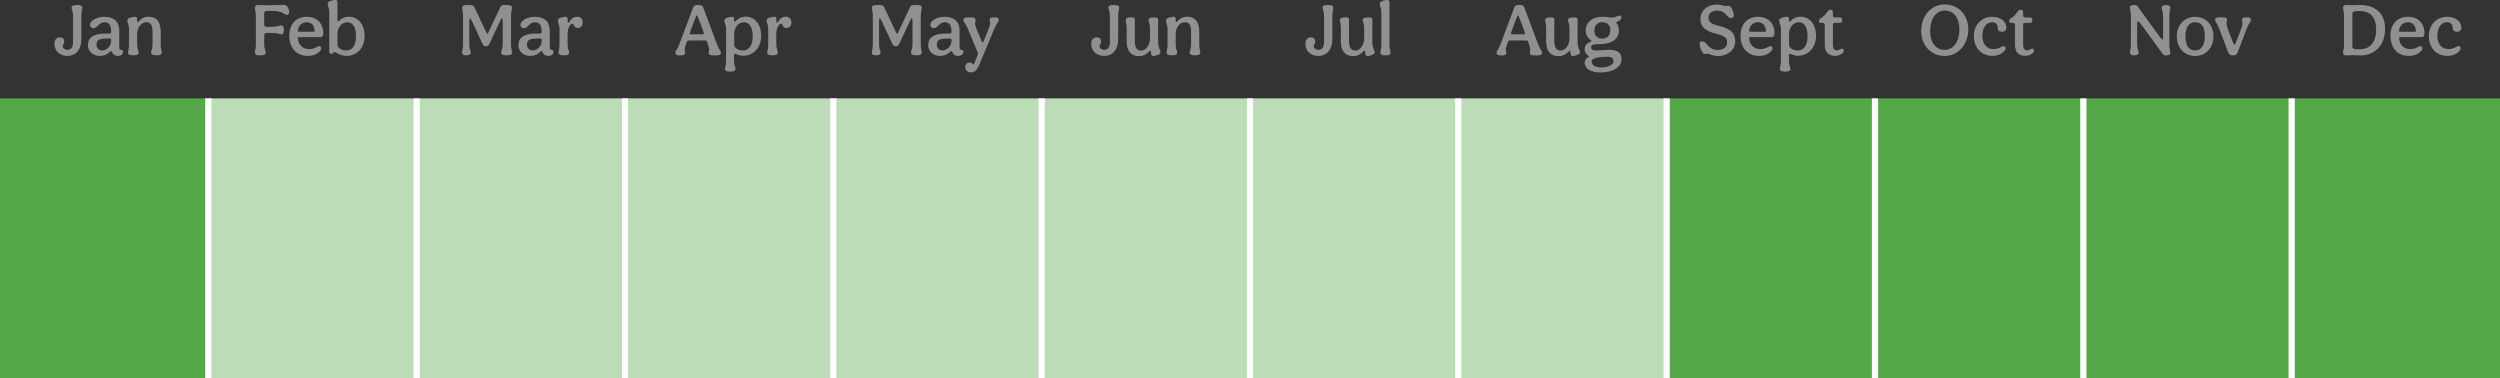 <?xml version="1.0" encoding="UTF-8"?> <svg xmlns="http://www.w3.org/2000/svg" id="Layer_2" viewBox="0 0 402 60.82"><rect x="0" y="0" width="402" height="60.82" fill="#333333" stroke="none"/><defs><style>.cls-1{fill:#909090;}.cls-2{fill:#bbdcb6;}.cls-3{fill:#54a848;}.cls-4{fill:#fff;}</style></defs><g id="Layer_1-2"><rect class="cls-3" y="15.82" width="33.5" height="45"></rect><rect class="cls-2" x="100.5" y="15.82" width="33.5" height="45"></rect><rect class="cls-2" x="67" y="15.82" width="33.5" height="45"></rect><rect class="cls-2" x="201" y="15.82" width="33.5" height="45"></rect><rect class="cls-2" x="33.5" y="15.82" width="33.5" height="45"></rect><rect class="cls-2" x="167.5" y="15.82" width="33.5" height="45"></rect><rect class="cls-2" x="134" y="15.82" width="33.5" height="45"></rect><rect class="cls-3" x="268" y="15.82" width="33.5" height="45"></rect><rect class="cls-3" x="335" y="15.82" width="33.5" height="45"></rect><rect class="cls-3" x="368.5" y="15.82" width="33.5" height="45"></rect><rect class="cls-2" x="234.5" y="15.82" width="33.5" height="45"></rect><rect class="cls-3" x="301.5" y="15.82" width="33.5" height="45"></rect><path class="cls-1" d="M8.74,7.03c0-.62.36-1.03.89-1.03.43,0,.7.26.7.68s-.26.55-.26.63c0,.41.32.7.77.7.61,0,.91-.42.91-1.3V2.61c0-.8-.25-1.13-.25-1.34,0-.28.19-.47.91-.47.65,0,.84.19.84.47,0,.22-.17.54-.17,1.34v3.79c0,1.56-.89,2.59-2.24,2.59-1.25,0-2.09-.79-2.09-1.97Z"></path><path class="cls-1" d="M14.14,7.26c0-1.24.94-1.86,2.79-1.86h.65c.23,0,.3-.11.3-.36,0-.98-.35-1.46-1.07-1.46-.96,0-1.12.95-1.76.95-.4,0-.58-.25-.58-.52s.18-.54.47-.76c.47-.35,1.09-.55,1.88-.55,1.49,0,2.36.78,2.36,2.25v2.64c0,.32.1.43.31.43.18,0,.3.13.3.3,0,.42-.36.67-.88.67-.42,0-.77-.23-.89-.64-.04-.1-.08-.13-.14-.13s-.11.02-.38.25c-.38.35-.9.52-1.47.52-1.08,0-1.9-.74-1.9-1.74ZM17.88,6.56v-.13c0-.16-.06-.23-.22-.23h-.64c-1.07,0-1.51.26-1.51.97,0,.58.4.95.92.95.76,0,1.44-.73,1.44-1.56Z"></path><path class="cls-1" d="M20.58,8.43c0-.2.16-.54.16-1.34v-2.39c0-.8-.26-.97-.26-1.39,0-.31.26-.42.66-.52.31-.08.53-.1.59-.1.19,0,.32.13.32.32v.34c0,.17.05.2.11.2.14,0,.6-.86,1.69-.86,1.36,0,1.99.88,1.99,2.39v2c0,.8.17,1.14.17,1.34,0,.29-.2.48-.82.48-.71,0-.9-.19-.9-.48,0-.2.24-.54.24-1.34v-1.92c0-1.08-.25-1.59-1.04-1.59s-1.44.91-1.44,1.89v1.62c0,.8.25,1.14.25,1.34,0,.29-.19.48-.9.48-.62,0-.82-.19-.82-.48Z"></path><path class="cls-1" d="M40.98,8.43c0-.2.16-.54.16-1.34V2.61c0-.8-.16-1.13-.16-1.34,0-.28.17-.47.46-.47.32,0,.66.04.97.04,2.82,0,2.93-.07,3.3-.07.43,0,.79.67.79,1.19,0,.28-.17.44-.38.44-.1,0-.19-.05-.31-.12-.46-.29-.89-.54-2.29-.54-.92,0-1.04.07-1.04.47v1.65c0,.37.11.46.5.46h.11c1.81,0,1.87-.25,2.15-.25s.41.22.41.74-.12.73-.41.73c-.31,0-.24-.25-2.13-.25h-.12c-.4,0-.5.08-.5.41v1.39c0,.8.25,1.14.25,1.34,0,.29-.19.48-.91.48-.65,0-.83-.19-.83-.48Z"></path><path class="cls-1" d="M46.51,5.77c0-1.87,1.1-3.07,2.82-3.07,1.62,0,2.65,1.03,2.65,2.67,0,.41-.16.6-.47.6h-3.54s-.07.02-.07.08c0,1.09.73,1.85,1.79,1.85.48,0,.84-.11,1.28-.36.16-.08.26-.12.36-.12s.17.04.23.08c.07.06.1.14.1.23,0,.13-.05.28-.14.4-.46.56-1.16.86-2.03.86-1.81,0-2.97-1.25-2.97-3.23ZM50.53,5.1s.07-.02.07-.08c0-.89-.49-1.44-1.28-1.44-.84,0-1.42.64-1.42,1.44,0,.06.02.08.07.08h2.55Z"></path><path class="cls-1" d="M58.63,5.78c0,1.88-1.2,3.21-2.9,3.21-1.08,0-1.75-.62-1.91-.62s-.36.3-.59.3c-.17,0-.28-.14-.28-.37V2c0-.8-.26-.97-.26-1.39,0-.31.26-.42.66-.52.31-.08.53-.1.59-.1.19,0,.32.13.32.32v3.04c0,.07.02.11.06.11.16,0,.68-.77,1.79-.77,1.48,0,2.52,1.25,2.52,3.08ZM57.24,5.76c0-1.42-.54-2.18-1.39-2.18s-1.58.77-1.58,1.89v1.75c0,.38.54.9,1.38.9,1.02,0,1.59-.83,1.59-2.36Z"></path><path class="cls-1" d="M146.64,2.95c-.11,0-.16.08-.41.62l-1.64,3.49c-.11.25-.29.38-.55.38s-.43-.11-.55-.38l-1.66-3.56c-.23-.49-.3-.55-.38-.55-.05,0-.1.07-.1.5v3.63c0,.8.25,1.14.25,1.34,0,.29-.19.48-.71.48s-.7-.19-.7-.48c0-.2.16-.54.16-1.34V2.61c0-.8-.16-1.13-.16-1.34,0-.28.18-.47.88-.47.77,0,.96.04,1.1.35l1.85,3.92c.13.28.17.34.24.34s.11-.07.23-.34l1.85-3.92c.13-.31.31-.35,1-.35.74,0,.89.19.89.47,0,.22-.17.54-.17,1.34v4.47c0,.8.17,1.14.17,1.34,0,.29-.19.48-.84.48-.72,0-.91-.19-.91-.48,0-.2.25-.54.25-1.34v-3.65c0-.4-.02-.49-.08-.49Z"></path><path class="cls-1" d="M149.26,7.26c0-1.24.94-1.86,2.79-1.86h.65c.23,0,.3-.11.3-.36,0-.98-.35-1.46-1.07-1.46-.96,0-1.12.95-1.76.95-.4,0-.58-.25-.58-.52s.18-.54.47-.76c.47-.35,1.09-.55,1.88-.55,1.49,0,2.36.78,2.36,2.25v2.64c0,.32.1.43.31.43.18,0,.3.13.3.3,0,.42-.36.67-.88.67-.42,0-.77-.23-.89-.64-.04-.1-.08-.13-.14-.13s-.11.02-.38.25c-.38.35-.9.52-1.48.52-1.08,0-1.89-.74-1.89-1.74ZM153.01,6.56v-.13c0-.16-.06-.23-.22-.23h-.64c-1.07,0-1.51.26-1.51.97,0,.58.4.95.92.95.75,0,1.44-.73,1.44-1.56Z"></path><path class="cls-1" d="M155.23,10.75c0-.4.26-.7.66-.7.48,0,.47.32.61.32.06,0,.11-.07.19-.26l.48-1.16c.05-.12.07-.25.07-.35s-.02-.18-.06-.26l-1.56-3.75c-.4-.94-.71-1.08-.71-1.33,0-.42.26-.47,1-.47s.97.07.97.47c0,.14-.08.25-.08.49,0,.18.05.46.23.89l.79,1.93c.07.16.12.25.19.25s.13-.11.19-.25l.78-1.93c.18-.43.23-.7.23-.89,0-.24-.08-.35-.08-.49,0-.37.23-.47.79-.47.49,0,.68.11.68.47,0,.25-.3.4-.7,1.33l-2.46,5.89c-.34.8-.72,1.16-1.31,1.16-.55,0-.91-.37-.91-.89Z"></path><path class="cls-1" d="M240.64,8.43c0-.25.29-.38.65-1.34l2.21-5.89c.12-.34.34-.4.83-.4s.67.1.78.4l2.21,5.89c.36.96.65,1.09.65,1.34,0,.42-.26.48-.98.48-.78,0-1-.06-1-.48,0-.16.08-.28.08-.52,0-.14-.1-.47-.35-1.23-.02-.08-.1-.17-.26-.17h-2.66c-.22,0-.29.08-.32.22-.24.7-.34.97-.34,1.19,0,.24.08.36.08.52,0,.38-.24.48-.83.48-.54,0-.74-.11-.74-.48ZM245.22,5.37c0-.1-.06-.26-.54-1.56-.49-1.29-.54-1.33-.6-1.33-.07,0-.12.11-.6,1.4s-.53,1.44-.53,1.5c0,.1.06.14.18.14h1.89c.12,0,.19-.04.19-.16Z"></path><path class="cls-1" d="M248.62,6.6v-2c0-.8-.16-1.13-.16-1.34,0-.28.19-.47.82-.47.48,0,.65.06.65.34v3.39c0,1.09.29,1.61,1.04,1.61s1.4-.92,1.4-1.89v-1.63c0-.8-.24-1.13-.24-1.34,0-.28.19-.47.9-.47.48,0,.65.06.65.34v3.71c0,.84.38,1.22.38,1.52s-.22.4-.66.54c-.32.1-.42.11-.54.11-.19,0-.29-.22-.32-.44-.02-.42-.06-.44-.11-.44-.16,0-.68.89-1.81.89-1.34,0-2-.88-2-2.4Z"></path><path class="cls-1" d="M254.81,10.1c0-.38.23-.74.59-.91.07-.04.11-.08.11-.12s-.04-.07-.08-.11c-.41-.24-.62-.6-.62-1.06,0-.61.37-.97.91-1.17.13-.05.18-.08.18-.13s-.05-.11-.16-.19c-.42-.31-.76-.83-.76-1.54,0-1.29,1.08-2.17,2.66-2.17.72,0,1.19.12,1.56.12.6,0,.9-.32,1.24-.32.18,0,.29.14.29.34,0,.42-.84.67-.84.78s.42.47.42,1.26c0,1.42-1.13,2.22-3.14,2.22-1,0-1.31.12-1.31.5,0,.35.23.52.71.52.64,0,1.55-.11,2.15-.11,1.36,0,2.02.42,2.02,1.55,0,1.22-1.39,2.09-3.33,2.09-1.51,0-2.58-.53-2.58-1.54ZM259.45,9.85c0-.5-.28-.72-1-.72-1.74,0-2.52.29-2.52.74,0,.66.64.97,1.51.97,1.21,0,2-.41,2-1ZM258.93,4.84c0-.8-.46-1.27-1.28-1.27s-1.27.53-1.27,1.37c0,.78.44,1.27,1.27,1.27s1.28-.53,1.28-1.37Z"></path><path class="cls-1" d="M80.74,2.95c-.11,0-.16.08-.41.62l-1.64,3.49c-.11.25-.29.38-.55.38s-.43-.11-.55-.38l-1.65-3.56c-.23-.49-.3-.55-.38-.55-.05,0-.1.07-.1.5v3.63c0,.8.25,1.14.25,1.34,0,.29-.19.48-.71.48s-.7-.19-.7-.48c0-.2.16-.54.16-1.34V2.61c0-.8-.16-1.13-.16-1.34,0-.28.18-.47.88-.47.77,0,.96.04,1.1.35l1.85,3.92c.13.28.17.34.24.34s.11-.07.23-.34l1.85-3.92c.13-.31.31-.35,1-.35.74,0,.89.19.89.47,0,.22-.17.54-.17,1.34v4.47c0,.8.17,1.14.17,1.34,0,.29-.19.48-.84.48-.72,0-.91-.19-.91-.48,0-.2.25-.54.25-1.34v-3.65c0-.4-.02-.49-.08-.49Z"></path><path class="cls-1" d="M83.36,7.26c0-1.24.94-1.86,2.79-1.86h.65c.23,0,.3-.11.3-.36,0-.98-.35-1.46-1.07-1.46-.96,0-1.12.95-1.76.95-.4,0-.58-.25-.58-.52s.18-.54.47-.76c.47-.35,1.09-.55,1.88-.55,1.49,0,2.36.78,2.36,2.25v2.64c0,.32.1.43.31.43.18,0,.3.13.3.3,0,.42-.36.67-.88.67-.42,0-.77-.23-.89-.64-.04-.1-.08-.13-.14-.13s-.11.02-.38.25c-.38.35-.9.52-1.47.52-1.08,0-1.9-.74-1.9-1.74ZM87.11,6.56v-.13c0-.16-.06-.23-.22-.23h-.64c-1.07,0-1.51.26-1.51.97,0,.58.4.95.92.95.76,0,1.44-.73,1.44-1.56Z"></path><path class="cls-1" d="M89.81,8.43c0-.2.16-.54.16-1.34v-2.39c0-.8-.26-.97-.26-1.39,0-.31.26-.42.66-.52.31-.08.53-.1.59-.1.19,0,.32.13.32.32v.4c0,.19.04.24.11.24.22,0,.38-.96,1.39-.96.56,0,.92.34.92.9s-.3.91-.82.91c-.32,0-.53-.18-.62-.5-.04-.12-.08-.18-.23-.18-.37,0-.76.78-.76,1.58v1.68c0,.8.25,1.14.25,1.34,0,.29-.19.48-.9.48-.62,0-.82-.19-.82-.48Z"></path><path class="cls-1" d="M175.46,7.03c0-.62.36-1.03.89-1.03.43,0,.7.26.7.68s-.26.55-.26.63c0,.41.32.7.77.7.61,0,.91-.42.91-1.3V2.61c0-.8-.25-1.13-.25-1.34,0-.28.19-.47.91-.47.65,0,.84.19.84.47,0,.22-.17.54-.17,1.34v3.79c0,1.56-.89,2.59-2.24,2.59-1.25,0-2.09-.79-2.09-1.97Z"></path><path class="cls-1" d="M181.17,6.6v-2c0-.8-.16-1.13-.16-1.34,0-.28.19-.47.82-.47.48,0,.65.06.65.34v3.39c0,1.09.29,1.61,1.04,1.61s1.4-.92,1.4-1.89v-1.63c0-.8-.24-1.13-.24-1.34,0-.28.19-.47.9-.47.48,0,.65.06.65.34v3.71c0,.84.38,1.22.38,1.52s-.22.4-.66.54c-.32.1-.42.11-.54.11-.19,0-.29-.22-.32-.44-.02-.42-.06-.44-.11-.44-.16,0-.68.89-1.81.89-1.34,0-2-.88-2-2.4Z"></path><path class="cls-1" d="M187.58,8.43c0-.2.16-.54.16-1.34v-2.39c0-.8-.26-.97-.26-1.39,0-.31.26-.42.66-.52.31-.08.53-.1.59-.1.19,0,.32.13.32.32v.34c0,.17.05.2.11.2.14,0,.6-.86,1.69-.86,1.36,0,1.99.88,1.99,2.39v2c0,.8.17,1.14.17,1.34,0,.29-.2.48-.82.48-.71,0-.9-.19-.9-.48,0-.2.24-.54.24-1.34v-1.92c0-1.08-.25-1.59-1.04-1.59s-1.44.91-1.44,1.89v1.62c0,.8.25,1.14.25,1.34,0,.29-.19.48-.9.48-.62,0-.82-.19-.82-.48Z"></path><path class="cls-1" d="M277.72,6.84c0-.78-.36-1.07-1.91-1.45-1.66-.42-2.39-1.14-2.39-2.35,0-1.33,1.14-2.31,2.63-2.31.68,0,1.25.25,1.45.25.13,0,.26-.06.42-.06.23,0,.43.22.59.53.17.32.29.73.29,1.03s-.18.43-.41.43c-.32,0-.48-.14-.68-.37-.43-.52-.82-.84-1.65-.84-.77,0-1.34.47-1.34,1.14s.43,1.01,1.61,1.3c1.97.49,2.69,1.15,2.69,2.54,0,1.31-1.16,2.33-2.81,2.33-.83,0-1.4-.38-1.61-.38-.13,0-.26.06-.42.06-.26,0-.44-.25-.59-.55-.17-.35-.3-.8-.3-1.07,0-.29.18-.42.42-.42.32,0,.49.16.7.41.44.54.86.97,1.8.97s1.52-.52,1.52-1.18Z"></path><path class="cls-1" d="M279.87,5.77c0-1.87,1.1-3.07,2.82-3.07,1.62,0,2.65,1.03,2.65,2.67,0,.41-.16.6-.47.6h-3.54s-.07.02-.07.08c0,1.09.73,1.85,1.79,1.85.48,0,.84-.11,1.28-.36.16-.08.26-.12.36-.12s.17.04.23.08c.07.06.1.14.1.23,0,.13-.05.28-.14.4-.46.56-1.16.86-2.03.86-1.81,0-2.97-1.25-2.97-3.23ZM283.89,5.1s.07-.02.07-.08c0-.89-.49-1.44-1.28-1.44-.84,0-1.42.64-1.42,1.44,0,.06.02.08.07.08h2.55Z"></path><path class="cls-1" d="M286.2,11.08c0-.22.17-.54.17-1.34v-5.04c0-.8-.28-.97-.28-1.39,0-.31.28-.42.66-.52.31-.08.54-.1.6-.1.18,0,.32.13.32.32v.37c0,.1.01.12.07.12.17,0,.62-.82,1.79-.82,1.47,0,2.49,1.26,2.49,3.08s-1.19,3.21-2.89,3.21c-.67,0-1.15-.32-1.31-.32-.12,0-.16.07-.16.26v.8c0,.8.24,1.13.24,1.34,0,.28-.19.47-.9.47-.61,0-.82-.19-.82-.47ZM290.65,5.76c0-1.42-.54-2.18-1.4-2.18s-1.57.77-1.57,1.89v1.75c0,.38.53.9,1.38.9,1.01,0,1.6-.83,1.6-2.36Z"></path><path class="cls-1" d="M293.42,7.18v-3.12c0-.29-.08-.37-.32-.37h-.31c-.24,0-.3-.13-.3-.36,0-.19.12-.29.44-.5.88-.55.86-1.27,1.39-1.27.25,0,.41.13.41.44v.44c0,.29.08.37.34.37h.78c.26,0,.36.12.36.43,0,.29-.08.44-.36.44h-.82c-.22,0-.3.08-.3.37v3.14c0,.59.22.91.62.91.2,0,.31-.06.56-.19.08-.05.17-.08.28-.08.17,0,.3.13.3.31,0,.11-.05.22-.14.32-.28.31-.73.52-1.24.52-1.07,0-1.69-.54-1.69-1.81Z"></path><path class="cls-1" d="M342.49,8.43c0-.2.16-.54.16-1.34V2.61c0-.8-.16-1.13-.16-1.34,0-.28.14-.47.7-.47.26,0,.41.05.54.23l3.41,4.68c.46.61.53.66.61.66.07,0,.08-.05.08-.66v-3.09c0-.8-.24-1.13-.24-1.34,0-.28.19-.47.71-.47s.7.19.7.47c0,.22-.17.54-.17,1.34v4.47c0,.8.17,1.14.17,1.34,0,.29-.16.48-.71.48-.29,0-.4-.06-.53-.23l-3.32-4.58c-.46-.61-.55-.67-.66-.67-.1,0-.13.07-.13,1.16v2.49c0,.8.25,1.14.25,1.34,0,.29-.19.48-.71.48s-.7-.19-.7-.48Z"></path><path class="cls-1" d="M355.92,5.82c0,1.86-1.21,3.18-2.94,3.18s-2.95-1.3-2.95-3.14,1.22-3.15,2.95-3.15,2.94,1.27,2.94,3.12ZM354.54,5.79c0-1.42-.54-2.22-1.56-2.22s-1.56.86-1.56,2.31.54,2.23,1.56,2.23,1.56-.88,1.56-2.33Z"></path><path class="cls-1" d="M361.27,4.59l-1.46,3.85c-.12.34-.33.47-.73.47-.47,0-.66-.16-.78-.47l-1.45-3.85c-.36-.95-.66-1.09-.66-1.34,0-.42.26-.47.96-.47.74,0,.96.07.96.47,0,.14-.08.26-.08.5,0,.19.04.46.2.89l.85,2.23c.1.23.14.29.23.29s.12-.06.24-.35l.83-2.17c.17-.43.22-.71.22-.89,0-.24-.1-.36-.1-.5,0-.37.22-.47.74-.47s.7.11.7.47c0,.25-.3.4-.66,1.34Z"></path><path class="cls-1" d="M108.6,8.43c0-.25.29-.38.65-1.34l2.21-5.89c.12-.34.34-.4.83-.4s.67.1.78.4l2.21,5.89c.36.96.65,1.09.65,1.34,0,.42-.26.48-.98.48-.78,0-1-.06-1-.48,0-.16.08-.28.08-.52,0-.14-.1-.47-.35-1.23-.02-.08-.1-.17-.26-.17h-2.66c-.22,0-.29.08-.32.22-.24.7-.34.97-.34,1.19,0,.24.08.36.08.52,0,.38-.24.48-.83.48-.54,0-.74-.11-.74-.48ZM113.18,5.37c0-.1-.06-.26-.54-1.56-.49-1.29-.54-1.33-.6-1.33-.07,0-.12.11-.6,1.4s-.53,1.44-.53,1.5c0,.1.06.14.18.14h1.89c.12,0,.19-.04.19-.16Z"></path><path class="cls-1" d="M116.58,11.08c0-.22.17-.54.17-1.34v-5.04c0-.8-.28-.97-.28-1.39,0-.31.28-.42.66-.52.31-.08.54-.1.6-.1.18,0,.32.13.32.32v.37c0,.1.01.12.07.12.17,0,.62-.82,1.79-.82,1.47,0,2.49,1.26,2.49,3.08s-1.19,3.21-2.89,3.21c-.67,0-1.15-.32-1.31-.32-.12,0-.16.07-.16.26v.8c0,.8.24,1.13.24,1.34,0,.28-.19.47-.9.47-.61,0-.82-.19-.82-.47ZM121.03,5.76c0-1.42-.54-2.18-1.4-2.18s-1.57.77-1.57,1.89v1.75c0,.38.53.9,1.38.9,1.01,0,1.6-.83,1.6-2.36Z"></path><path class="cls-1" d="M123.37,8.43c0-.2.16-.54.16-1.34v-2.39c0-.8-.26-.97-.26-1.39,0-.31.26-.42.66-.52.31-.08.53-.1.59-.1.19,0,.32.13.32.32v.4c0,.19.04.24.11.24.22,0,.38-.96,1.39-.96.56,0,.92.34.92.9s-.3.91-.82.91c-.32,0-.53-.18-.62-.5-.04-.12-.08-.18-.23-.18-.37,0-.76.78-.76,1.58v1.68c0,.8.25,1.14.25,1.34,0,.29-.19.48-.9.48-.62,0-.82-.19-.82-.48Z"></path><path class="cls-1" d="M209.9,7.03c0-.62.36-1.03.89-1.03.43,0,.7.26.7.68s-.26.55-.26.63c0,.41.32.7.77.7.61,0,.91-.42.91-1.3V2.61c0-.8-.25-1.13-.25-1.34,0-.28.19-.47.91-.47.65,0,.84.19.84.47,0,.22-.17.54-.17,1.34v3.79c0,1.56-.89,2.59-2.24,2.59-1.25,0-2.09-.79-2.09-1.97Z"></path><path class="cls-1" d="M215.61,6.6v-2c0-.8-.16-1.13-.16-1.34,0-.28.19-.47.82-.47.48,0,.65.06.65.34v3.39c0,1.09.29,1.61,1.04,1.61s1.4-.92,1.4-1.89v-1.63c0-.8-.24-1.13-.24-1.34,0-.28.19-.47.9-.47.48,0,.65.06.65.34v3.71c0,.84.38,1.22.38,1.52s-.22.4-.66.54c-.32.1-.42.11-.54.11-.19,0-.29-.22-.32-.44-.02-.42-.06-.44-.11-.44-.16,0-.68.89-1.81.89-1.34,0-2-.88-2-2.4Z"></path><path class="cls-1" d="M223.6,8.43c0,.29-.2.48-.82.48s-.82-.19-.82-.48c0-.2.16-.54.16-1.34V2c0-.8-.26-.97-.26-1.39,0-.31.26-.42.66-.52.31-.08.53-.1.59-.1.19,0,.32.13.32.32v6.76c0,.8.17,1.14.17,1.34Z"></path><path class="cls-1" d="M308.93,4.98c0-2.48,1.62-4.26,3.79-4.26s3.78,1.64,3.78,4.02-1.61,4.26-3.78,4.26-3.79-1.64-3.79-4.02ZM315.07,4.71c0-1.86-.94-3.02-2.35-3.02s-2.35,1.35-2.35,3.3.94,3.02,2.35,3.02,2.35-1.36,2.35-3.3Z"></path><path class="cls-1" d="M317.39,5.83c0-1.85,1.24-3.13,2.99-3.13,1.32,0,2.25.77,2.25,1.8,0,.34-.29.61-.7.61-.46,0-.7-.24-.7-.64,0-.56-.35-.9-.89-.9-.94,0-1.58.89-1.58,2.19s.7,2.13,1.78,2.13c.48,0,.84-.11,1.28-.36.16-.08.26-.12.36-.12s.17.04.23.08c.07.06.1.14.1.23,0,.13-.05.28-.14.4-.46.56-1.14.86-2,.86-1.76,0-2.97-1.28-2.97-3.17Z"></path><path class="cls-1" d="M324.01,7.18v-3.12c0-.29-.08-.37-.32-.37h-.31c-.24,0-.3-.13-.3-.36,0-.19.12-.29.44-.5.88-.55.86-1.27,1.39-1.27.25,0,.41.13.41.44v.44c0,.29.08.37.34.37h.78c.26,0,.36.12.36.43,0,.29-.08.44-.36.44h-.82c-.22,0-.3.08-.3.37v3.14c0,.59.22.91.62.91.2,0,.31-.06.56-.19.08-.05.17-.08.28-.08.17,0,.3.13.3.31,0,.11-.05.22-.14.32-.28.31-.73.52-1.24.52-1.07,0-1.69-.54-1.69-1.81Z"></path><path class="cls-1" d="M376.76,8.43c0-.2.16-.54.16-1.34V2.61c0-.8-.16-1.13-.16-1.34,0-.28.17-.47.46-.47s.62.04.94.04c.44,0,.89-.04,1.32-.04,2.54,0,4.04,1.42,4.04,3.84,0,2.58-1.58,4.27-3.96,4.27-.42,0-.84-.04-1.26-.04-.37,0-.73.04-1.08.04-.29,0-.46-.19-.46-.48ZM382.08,4.69c0-1.92-.95-2.92-2.66-2.92-1.01,0-1.16.11-1.16.52v5.11c0,.42.14.53,1.13.53,1.73,0,2.7-1.13,2.7-3.24Z"></path><path class="cls-1" d="M384.38,5.77c0-1.87,1.1-3.07,2.82-3.07,1.62,0,2.65,1.03,2.65,2.67,0,.41-.16.6-.47.6h-3.54s-.07.02-.07.08c0,1.09.73,1.85,1.79,1.85.48,0,.84-.11,1.28-.36.16-.08.26-.12.36-.12s.17.04.23.08c.07.06.1.14.1.23,0,.13-.05.28-.14.4-.46.56-1.16.86-2.03.86-1.81,0-2.97-1.25-2.97-3.23ZM388.4,5.1s.07-.02.07-.08c0-.89-.49-1.44-1.28-1.44-.84,0-1.42.64-1.42,1.44,0,.06.02.08.07.08h2.55Z"></path><path class="cls-1" d="M390.55,5.83c0-1.85,1.24-3.13,2.99-3.13,1.32,0,2.25.77,2.25,1.8,0,.34-.29.61-.7.61-.46,0-.7-.24-.7-.64,0-.56-.35-.9-.89-.9-.94,0-1.58.89-1.58,2.19s.7,2.13,1.78,2.13c.48,0,.84-.11,1.28-.36.16-.08.26-.12.36-.12s.17.04.23.08c.07.06.1.14.1.23,0,.13-.05.28-.14.4-.46.56-1.14.86-2,.86-1.76,0-2.97-1.28-2.97-3.17Z"></path><rect class="cls-4" x="334.5" y="15.82" width="1" height="45"></rect><rect class="cls-4" x="368" y="15.82" width="1" height="45"></rect><rect class="cls-4" x="301" y="15.82" width="1" height="45"></rect><rect class="cls-4" x="267.5" y="15.82" width="1" height="45"></rect><rect class="cls-4" x="234" y="15.82" width="1" height="45"></rect><rect class="cls-4" x="200.5" y="15.82" width="1" height="45"></rect><rect class="cls-4" x="167" y="15.82" width="1" height="45"></rect><rect class="cls-4" x="133.5" y="15.82" width="1" height="45"></rect><rect class="cls-4" x="100" y="15.82" width="1" height="45"></rect><rect class="cls-4" x="66.5" y="15.82" width="1" height="45"></rect><rect class="cls-4" x="33" y="15.82" width="1" height="45"></rect></g></svg> 